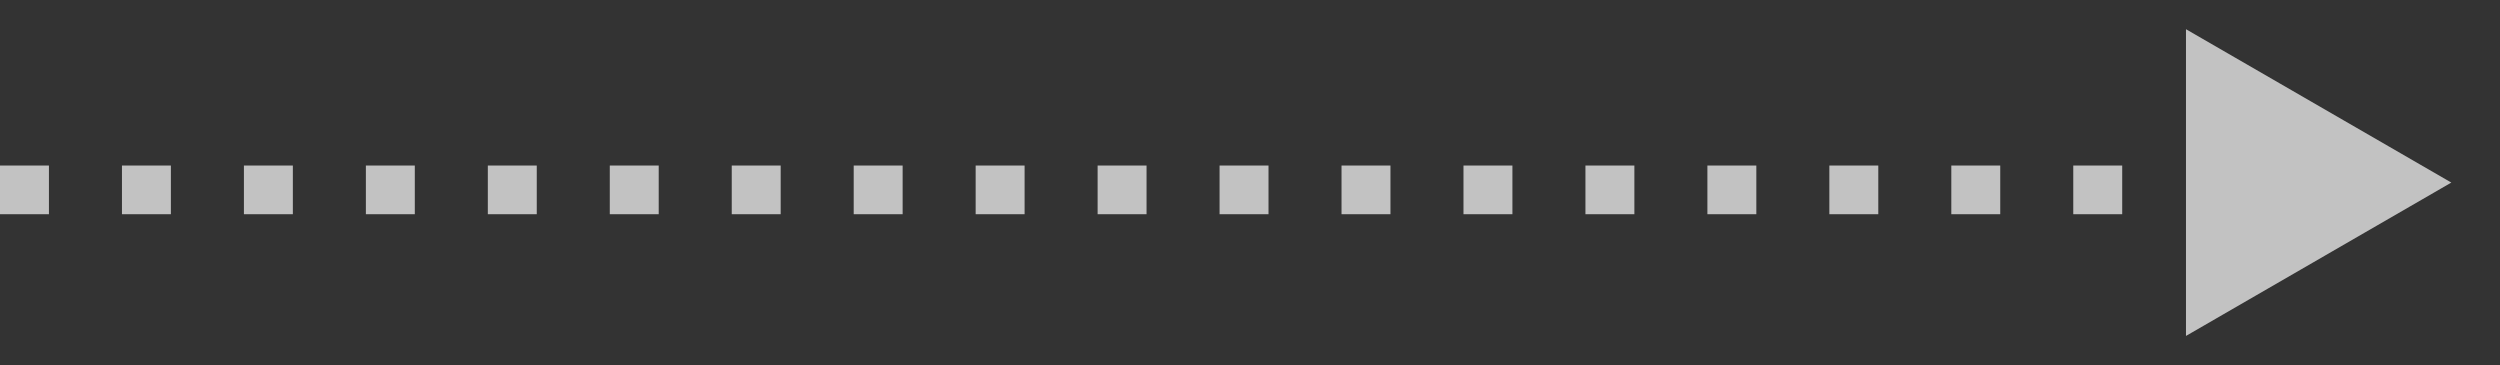 <?xml version="1.0" encoding="utf-8"?>
<!-- Generator: Adobe Illustrator 23.0.1, SVG Export Plug-In . SVG Version: 6.00 Build 0)  -->
<svg version="1.1" id="Layer_1" xmlns="http://www.w3.org/2000/svg" xmlns:xlink="http://www.w3.org/1999/xlink" x="0px" y="0px"
	 viewBox="0 0 102.7 15" style="enable-background:new 0 0 102.7 15;" xml:space="preserve">
<rect x="0" y="0" width="102.7" height="15" fill="#333333" stroke="none"/>
<style type="text/css">
	.st0{fill:none;stroke:#FFFFFF;stroke-width:2;stroke-linecap:square;stroke-opacity:0.7;stroke-dasharray:1.000000e-02,5;}
	.st1{fill:#FFFFFF;fill-opacity:0.7;}
</style>
<line class="st0" x1="1" y1="7.8" x2="89" y2="7.8"/>
<path class="st1" d="M100.7,7.5l-10.9,6.3V1.2L100.7,7.5z"/>
</svg>
